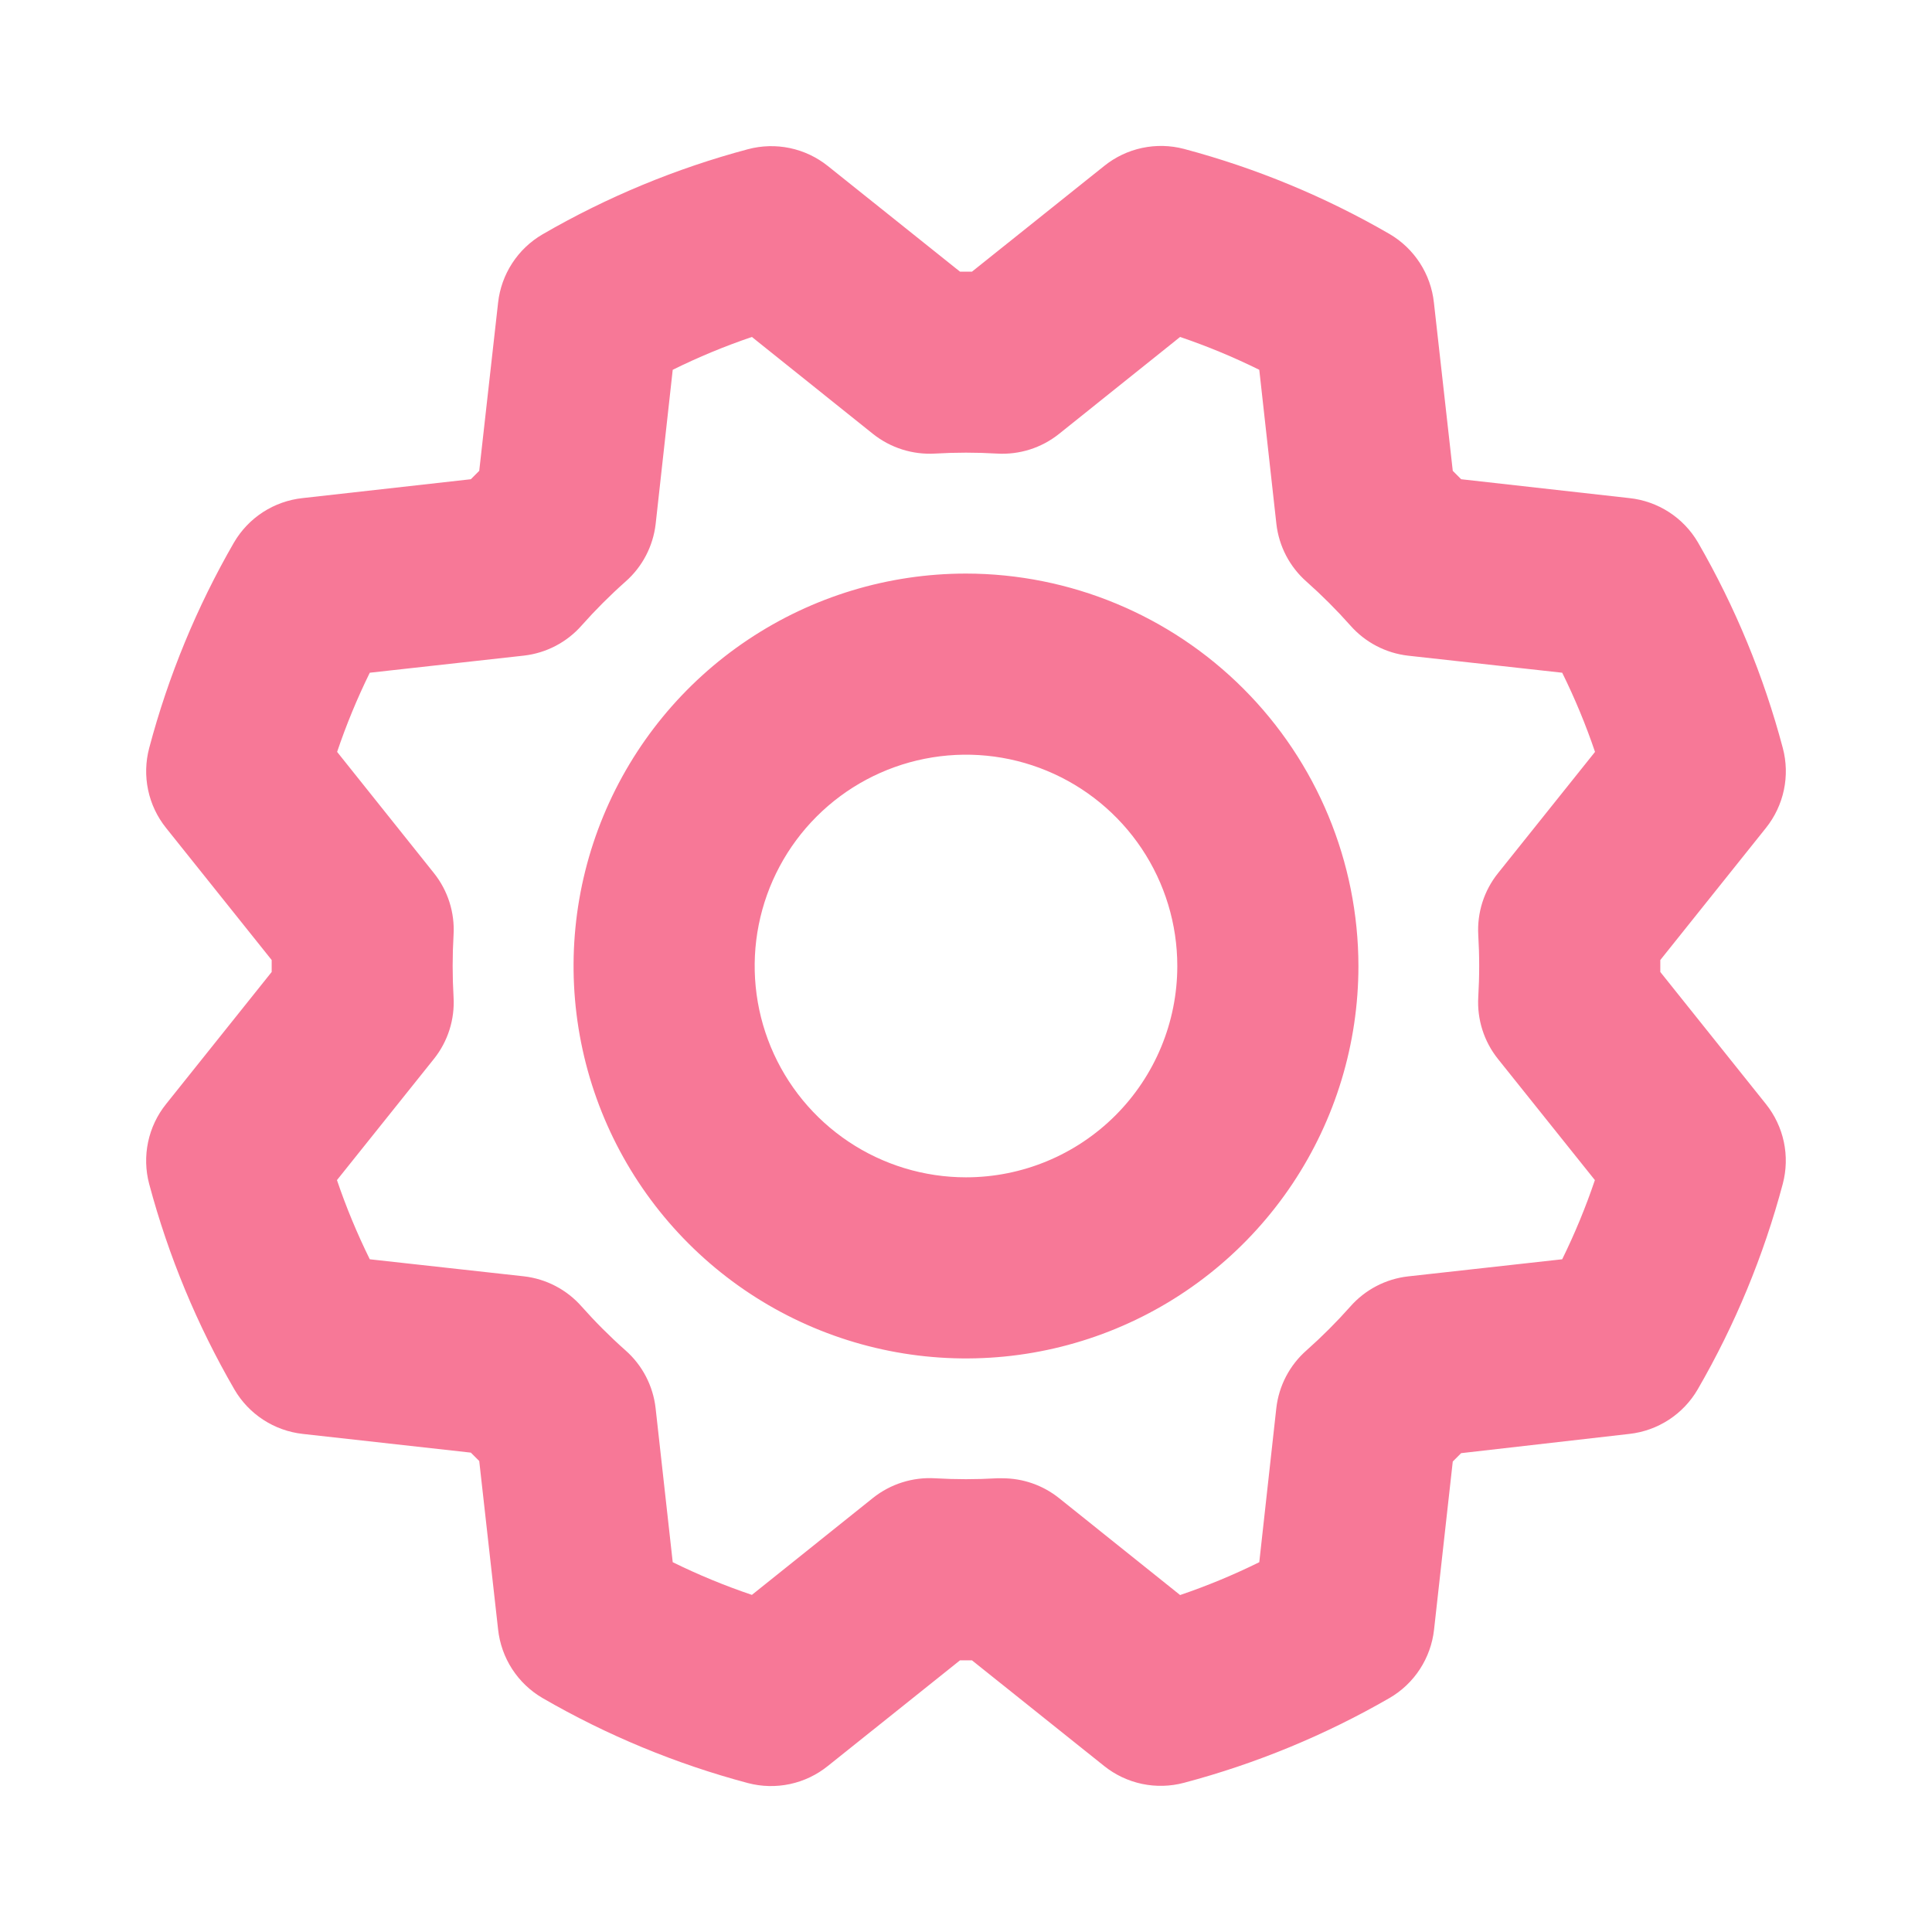 <?xml version="1.0" encoding="UTF-8"?>
<svg xmlns="http://www.w3.org/2000/svg" width="100" height="100" viewBox="0 0 100 100" fill="none">
  <path d="M50 29.688C45.982 29.688 42.055 30.879 38.715 33.111C35.374 35.343 32.771 38.515 31.233 42.227C29.696 45.938 29.294 50.023 30.078 53.963C30.861 57.903 32.796 61.522 35.637 64.363C38.477 67.204 42.097 69.138 46.037 69.922C49.977 70.706 54.061 70.304 57.773 68.766C61.485 67.229 64.657 64.625 66.889 61.285C69.121 57.945 70.312 54.017 70.312 50C70.306 44.615 68.164 39.452 64.356 35.644C60.548 31.836 55.385 29.694 50 29.688ZM50 60.938C47.837 60.938 45.722 60.296 43.923 59.094C42.125 57.892 40.723 56.184 39.895 54.186C39.067 52.187 38.85 49.988 39.272 47.866C39.694 45.745 40.736 43.796 42.266 42.266C43.795 40.736 45.744 39.695 47.866 39.273C49.988 38.851 52.187 39.067 54.185 39.895C56.184 40.723 57.892 42.125 59.094 43.923C60.296 45.722 60.937 47.837 60.937 50C60.937 52.901 59.785 55.683 57.734 57.734C55.683 59.785 52.901 60.938 50 60.938ZM85.937 50.309V49.691L91.406 42.852C91.865 42.278 92.183 41.605 92.334 40.887C92.486 40.168 92.466 39.424 92.277 38.715C91.29 34.993 89.815 31.417 87.89 28.082C87.52 27.446 87.004 26.906 86.386 26.506C85.768 26.107 85.064 25.858 84.332 25.781L75.629 24.805L75.195 24.371L74.219 15.664C74.141 14.933 73.892 14.23 73.492 13.612C73.093 12.995 72.553 12.48 71.918 12.109C68.582 10.178 65.005 8.698 61.281 7.707C60.571 7.521 59.827 7.504 59.109 7.658C58.391 7.812 57.719 8.133 57.148 8.594L50.308 14.062H49.691L42.851 8.594C42.278 8.135 41.605 7.817 40.887 7.665C40.168 7.514 39.424 7.534 38.715 7.723C34.991 8.716 31.416 10.197 28.082 12.129C27.448 12.498 26.91 13.01 26.511 13.625C26.111 14.239 25.861 14.939 25.781 15.668L24.805 24.371L24.371 24.805L15.664 25.781C14.932 25.859 14.229 26.108 13.612 26.507C12.994 26.907 12.48 27.447 12.109 28.082C10.184 31.418 8.709 34.995 7.722 38.719C7.534 39.428 7.515 40.171 7.666 40.889C7.817 41.607 8.135 42.279 8.594 42.852L14.062 49.691V50.309L8.594 57.148C8.134 57.721 7.816 58.395 7.665 59.113C7.514 59.831 7.533 60.576 7.722 61.285C8.717 65.009 10.2 68.584 12.133 71.918C12.501 72.551 13.013 73.089 13.627 73.488C14.241 73.888 14.94 74.138 15.668 74.219L24.371 75.188L24.805 75.621L25.781 84.336C25.859 85.067 26.108 85.77 26.507 86.388C26.907 87.005 27.446 87.52 28.082 87.891C31.417 89.822 34.994 91.302 38.718 92.293C39.429 92.479 40.173 92.496 40.891 92.342C41.608 92.188 42.28 91.867 42.851 91.406L49.691 85.938H50.308L57.148 91.406C57.721 91.865 58.394 92.183 59.113 92.335C59.831 92.486 60.575 92.466 61.285 92.277C65.007 91.29 68.582 89.815 71.918 87.891C72.553 87.523 73.093 87.011 73.493 86.396C73.894 85.781 74.145 85.081 74.226 84.352L75.195 75.648L75.629 75.215L84.336 74.219C85.065 74.138 85.765 73.887 86.38 73.486C86.995 73.085 87.507 72.545 87.875 71.91C89.806 68.575 91.286 64.998 92.277 61.273C92.464 60.566 92.483 59.824 92.332 59.108C92.18 58.391 91.863 57.72 91.406 57.148L85.937 50.309ZM76.515 48.398C76.578 49.465 76.578 50.535 76.515 51.602C76.446 52.761 76.809 53.906 77.535 54.812L82.551 61.082C82.077 62.483 81.512 63.852 80.859 65.18L72.879 66.066C71.723 66.198 70.658 66.755 69.89 67.629C69.181 68.428 68.424 69.185 67.625 69.894C66.751 70.662 66.194 71.727 66.062 72.883L65.18 80.859C63.852 81.515 62.483 82.083 61.082 82.559L54.812 77.539C53.98 76.875 52.947 76.514 51.883 76.516H51.601C50.535 76.578 49.465 76.578 48.398 76.516C47.239 76.447 46.096 76.809 45.187 77.531L38.918 82.551C37.516 82.077 36.148 81.512 34.82 80.859L33.933 72.879C33.801 71.724 33.244 70.658 32.371 69.891C31.571 69.181 30.815 68.424 30.105 67.625C29.337 66.751 28.272 66.195 27.117 66.062L19.14 65.18C18.485 63.852 17.917 62.484 17.441 61.082L22.457 54.812C23.183 53.906 23.546 52.761 23.476 51.602C23.414 50.535 23.414 49.465 23.476 48.398C23.546 47.239 23.183 46.094 22.457 45.188L17.449 38.918C17.922 37.517 18.488 36.148 19.14 34.82L27.121 33.934C28.276 33.801 29.341 33.245 30.109 32.371C30.819 31.572 31.575 30.815 32.375 30.105C33.248 29.338 33.805 28.273 33.937 27.117L34.82 19.141C36.147 18.485 37.516 17.917 38.918 17.441L45.187 22.461C46.096 23.183 47.239 23.545 48.398 23.477C49.465 23.414 50.535 23.414 51.601 23.477C52.761 23.547 53.905 23.186 54.812 22.461L61.082 17.441C62.483 17.917 63.852 18.485 65.18 19.141L66.066 27.121C66.198 28.276 66.755 29.342 67.629 30.109C68.428 30.819 69.185 31.576 69.894 32.375C70.662 33.248 71.727 33.805 72.883 33.938L80.859 34.82C81.515 36.148 82.082 37.516 82.558 38.918L77.543 45.188C76.814 46.093 76.448 47.238 76.515 48.398Z" fill="#F77897"></path>
</svg>

